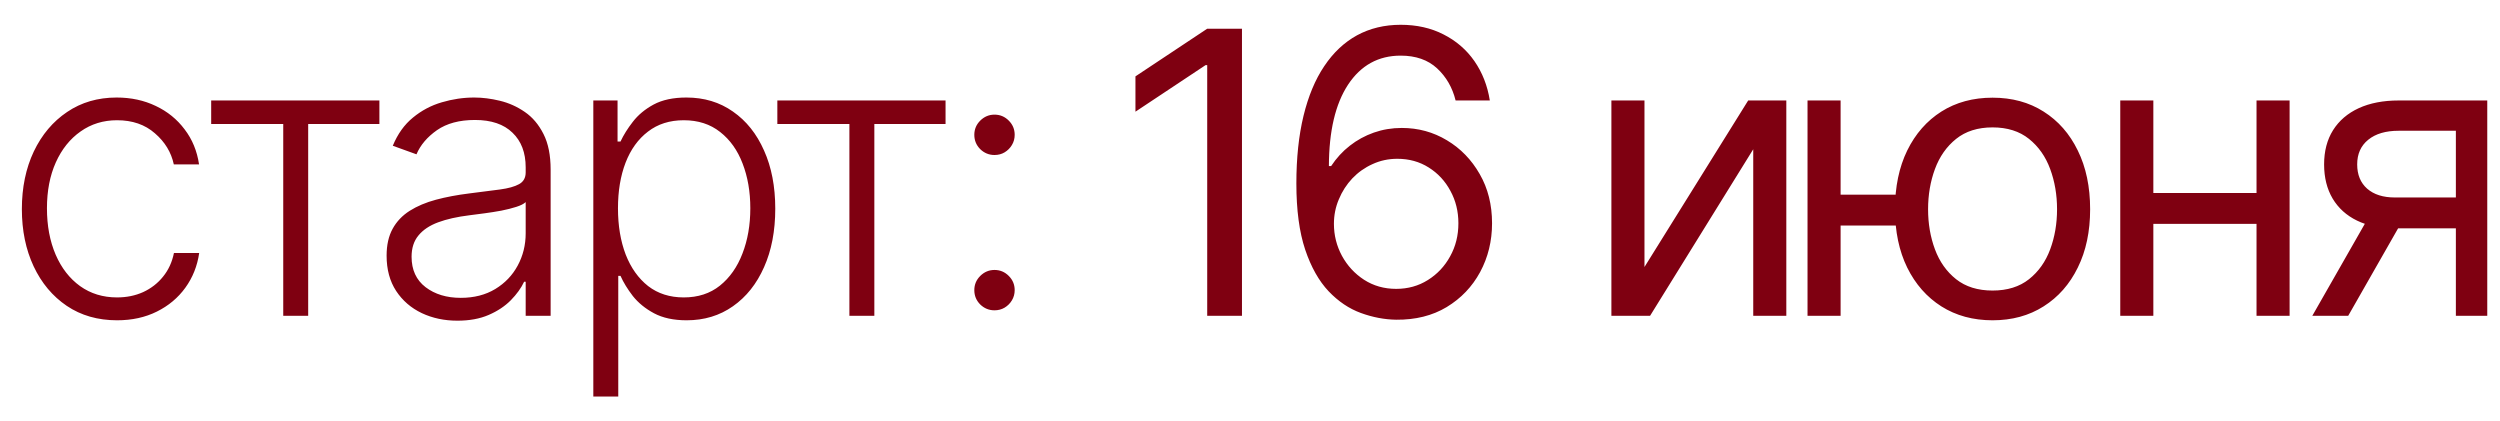 <?xml version="1.0" encoding="UTF-8"?> <svg xmlns="http://www.w3.org/2000/svg" width="95" height="16" viewBox="0 0 95 16" fill="none"><path d="M4.448 12.171C3.716 12.171 3.079 11.988 2.536 11.622C1.996 11.256 1.577 10.755 1.278 10.12C0.98 9.484 0.831 8.76 0.831 7.946C0.831 7.126 0.982 6.396 1.284 5.757C1.589 5.118 2.012 4.617 2.551 4.255C3.091 3.889 3.718 3.706 4.432 3.706C4.979 3.706 5.474 3.813 5.918 4.026C6.362 4.235 6.728 4.532 7.015 4.915C7.306 5.295 7.489 5.739 7.564 6.247H6.605C6.506 5.786 6.266 5.391 5.886 5.065C5.51 4.734 5.03 4.569 4.448 4.569C3.926 4.569 3.464 4.711 3.063 4.995C2.662 5.276 2.347 5.668 2.12 6.173C1.896 6.673 1.784 7.254 1.784 7.914C1.784 8.578 1.895 9.166 2.115 9.678C2.335 10.185 2.644 10.583 3.042 10.871C3.443 11.158 3.912 11.302 4.448 11.302C4.81 11.302 5.14 11.235 5.439 11.1C5.74 10.961 5.993 10.766 6.195 10.514C6.401 10.262 6.539 9.962 6.61 9.614H7.569C7.498 10.107 7.322 10.548 7.042 10.935C6.765 11.318 6.404 11.62 5.961 11.84C5.52 12.06 5.016 12.171 4.448 12.171ZM8.025 4.713V3.818H14.417V4.713H11.711V12H10.763V4.713H8.025ZM17.381 12.186C16.888 12.186 16.437 12.091 16.029 11.899C15.62 11.704 15.295 11.423 15.054 11.057C14.812 10.688 14.691 10.24 14.691 9.715C14.691 9.31 14.768 8.969 14.921 8.692C15.073 8.415 15.29 8.188 15.57 8.01C15.851 7.833 16.183 7.692 16.567 7.589C16.95 7.487 17.373 7.407 17.834 7.35C18.292 7.293 18.679 7.243 18.995 7.201C19.315 7.158 19.558 7.091 19.725 6.998C19.892 6.906 19.976 6.757 19.976 6.551V6.359C19.976 5.801 19.809 5.363 19.475 5.043C19.145 4.72 18.669 4.559 18.047 4.559C17.458 4.559 16.977 4.688 16.604 4.947C16.234 5.207 15.975 5.512 15.826 5.864L14.926 5.539C15.111 5.091 15.366 4.734 15.693 4.468C16.02 4.198 16.385 4.005 16.79 3.887C17.195 3.767 17.605 3.706 18.021 3.706C18.333 3.706 18.658 3.747 18.995 3.829C19.336 3.911 19.652 4.053 19.944 4.255C20.235 4.454 20.471 4.733 20.652 5.091C20.833 5.446 20.924 5.897 20.924 6.444V12H19.976V10.706H19.917C19.803 10.947 19.635 11.181 19.411 11.409C19.187 11.636 18.907 11.822 18.569 11.968C18.232 12.114 17.836 12.186 17.381 12.186ZM17.509 11.318C18.014 11.318 18.45 11.206 18.82 10.983C19.189 10.759 19.473 10.462 19.672 10.093C19.874 9.72 19.976 9.31 19.976 8.863V7.68C19.904 7.748 19.786 7.808 19.619 7.861C19.455 7.914 19.265 7.962 19.049 8.005C18.836 8.044 18.623 8.078 18.41 8.106C18.196 8.135 18.005 8.159 17.834 8.181C17.373 8.238 16.978 8.326 16.652 8.447C16.325 8.568 16.075 8.735 15.901 8.948C15.727 9.157 15.64 9.427 15.64 9.757C15.64 10.255 15.817 10.64 16.172 10.913C16.527 11.183 16.973 11.318 17.509 11.318ZM22.546 15.068V3.818H23.467V5.379H23.579C23.693 5.134 23.849 4.884 24.048 4.628C24.247 4.369 24.51 4.15 24.836 3.973C25.167 3.795 25.582 3.706 26.083 3.706C26.758 3.706 27.347 3.884 27.851 4.239C28.359 4.591 28.753 5.084 29.034 5.72C29.318 6.352 29.46 7.089 29.46 7.93C29.46 8.776 29.318 9.516 29.034 10.152C28.753 10.787 28.359 11.283 27.851 11.638C27.347 11.993 26.761 12.171 26.093 12.171C25.6 12.171 25.186 12.082 24.852 11.904C24.522 11.727 24.254 11.508 24.048 11.249C23.846 10.986 23.689 10.73 23.579 10.482H23.494V15.068H22.546ZM23.483 7.914C23.483 8.575 23.581 9.161 23.776 9.672C23.975 10.18 24.259 10.579 24.629 10.871C25.002 11.158 25.453 11.302 25.982 11.302C26.525 11.302 26.983 11.153 27.356 10.855C27.732 10.553 28.018 10.146 28.213 9.635C28.412 9.124 28.512 8.55 28.512 7.914C28.512 7.286 28.414 6.719 28.219 6.215C28.027 5.711 27.743 5.311 27.367 5.017C26.99 4.718 26.529 4.569 25.982 4.569C25.449 4.569 24.996 4.713 24.623 5.001C24.25 5.285 23.966 5.679 23.771 6.183C23.579 6.684 23.483 7.261 23.483 7.914ZM29.539 4.713V3.818H35.931V4.713H33.225V12H32.277V4.713H29.539ZM37.791 11.792C37.582 11.792 37.401 11.718 37.248 11.569C37.099 11.419 37.024 11.238 37.024 11.025C37.024 10.816 37.099 10.636 37.248 10.487C37.401 10.335 37.582 10.258 37.791 10.258C38.004 10.258 38.185 10.335 38.335 10.487C38.484 10.636 38.558 10.816 38.558 11.025C38.558 11.167 38.523 11.297 38.452 11.414C38.384 11.528 38.292 11.62 38.175 11.691C38.061 11.758 37.933 11.792 37.791 11.792ZM37.791 5.89C37.582 5.89 37.401 5.816 37.248 5.667C37.099 5.517 37.024 5.336 37.024 5.123C37.024 4.914 37.099 4.734 37.248 4.585C37.401 4.433 37.582 4.356 37.791 4.356C38.004 4.356 38.185 4.433 38.335 4.585C38.484 4.734 38.558 4.914 38.558 5.123C38.558 5.265 38.523 5.395 38.452 5.512C38.384 5.626 38.292 5.718 38.175 5.789C38.061 5.857 37.933 5.89 37.791 5.89ZM47.195 1.091V12H45.874V2.476H45.81L43.147 4.244V2.902L45.874 1.091H47.195ZM53.054 12.149C52.607 12.142 52.16 12.057 51.712 11.893C51.265 11.73 50.856 11.455 50.487 11.068C50.118 10.677 49.821 10.15 49.597 9.486C49.374 8.818 49.262 7.98 49.262 6.972C49.262 6.006 49.352 5.15 49.533 4.404C49.715 3.655 49.977 3.025 50.322 2.513C50.666 1.998 51.082 1.608 51.568 1.341C52.058 1.075 52.611 0.942 53.225 0.942C53.836 0.942 54.379 1.064 54.855 1.309C55.334 1.551 55.725 1.888 56.027 2.321C56.328 2.755 56.524 3.254 56.613 3.818H55.313C55.192 3.328 54.958 2.922 54.61 2.598C54.262 2.275 53.8 2.114 53.225 2.114C52.38 2.114 51.714 2.481 51.227 3.216C50.744 3.951 50.501 4.983 50.498 6.311H50.583C50.782 6.009 51.018 5.752 51.291 5.539C51.568 5.322 51.874 5.155 52.207 5.038C52.541 4.921 52.895 4.862 53.267 4.862C53.892 4.862 54.464 5.018 54.983 5.331C55.501 5.64 55.917 6.068 56.229 6.615C56.542 7.158 56.698 7.781 56.698 8.484C56.698 9.159 56.547 9.777 56.245 10.338C55.943 10.896 55.519 11.339 54.972 11.67C54.429 11.996 53.789 12.156 53.054 12.149ZM53.054 10.977C53.502 10.977 53.903 10.865 54.258 10.642C54.617 10.418 54.899 10.118 55.105 9.741C55.315 9.365 55.419 8.946 55.419 8.484C55.419 8.033 55.318 7.623 55.116 7.254C54.917 6.881 54.642 6.585 54.29 6.364C53.942 6.144 53.544 6.034 53.097 6.034C52.76 6.034 52.445 6.102 52.154 6.237C51.863 6.368 51.607 6.549 51.387 6.78C51.17 7.011 51 7.275 50.876 7.574C50.751 7.868 50.689 8.179 50.689 8.506C50.689 8.939 50.791 9.344 50.993 9.72C51.199 10.097 51.479 10.4 51.834 10.631C52.193 10.862 52.6 10.977 53.054 10.977ZM62.49 10.146L66.431 3.818H67.88V12H66.623V5.672L62.703 12H61.233V3.818H62.49V10.146ZM73.203 7.398V8.57H68.878V7.398H73.203ZM69.943 3.818V12H68.686V3.818H69.943ZM75.718 12.171C74.979 12.171 74.331 11.995 73.773 11.643C73.219 11.291 72.786 10.8 72.474 10.168C72.165 9.536 72.01 8.797 72.01 7.952C72.01 7.099 72.165 6.355 72.474 5.72C72.786 5.084 73.219 4.591 73.773 4.239C74.331 3.887 74.979 3.712 75.718 3.712C76.456 3.712 77.102 3.887 77.656 4.239C78.214 4.591 78.647 5.084 78.956 5.72C79.269 6.355 79.425 7.099 79.425 7.952C79.425 8.797 79.269 9.536 78.956 10.168C78.647 10.8 78.214 11.291 77.656 11.643C77.102 11.995 76.456 12.171 75.718 12.171ZM75.718 11.041C76.278 11.041 76.74 10.897 77.102 10.61C77.465 10.322 77.733 9.944 77.907 9.475C78.081 9.006 78.168 8.499 78.168 7.952C78.168 7.405 78.081 6.895 77.907 6.423C77.733 5.951 77.465 5.569 77.102 5.278C76.74 4.987 76.278 4.841 75.718 4.841C75.156 4.841 74.695 4.987 74.332 5.278C73.97 5.569 73.702 5.951 73.528 6.423C73.354 6.895 73.267 7.405 73.267 7.952C73.267 8.499 73.354 9.006 73.528 9.475C73.702 9.944 73.97 10.322 74.332 10.61C74.695 10.897 75.156 11.041 75.718 11.041ZM86.046 7.334V8.506H81.529V7.334H86.046ZM81.827 3.818V12H80.57V3.818H81.827ZM87.005 3.818V12H85.748V3.818H87.005ZM93.323 12V4.969H91.149C90.659 4.969 90.274 5.082 89.993 5.31C89.713 5.537 89.573 5.849 89.573 6.247C89.573 6.638 89.699 6.945 89.951 7.169C90.207 7.392 90.556 7.504 91 7.504H93.642V8.676H91C90.446 8.676 89.969 8.578 89.567 8.383C89.166 8.188 88.857 7.909 88.641 7.547C88.424 7.181 88.316 6.748 88.316 6.247C88.316 5.743 88.429 5.31 88.656 4.947C88.884 4.585 89.209 4.306 89.631 4.111C90.057 3.916 90.563 3.818 91.149 3.818H94.516V12H93.323ZM87.868 12L90.191 7.93H91.554L89.232 12H87.868Z" fill="#7F0011"></path></svg> 